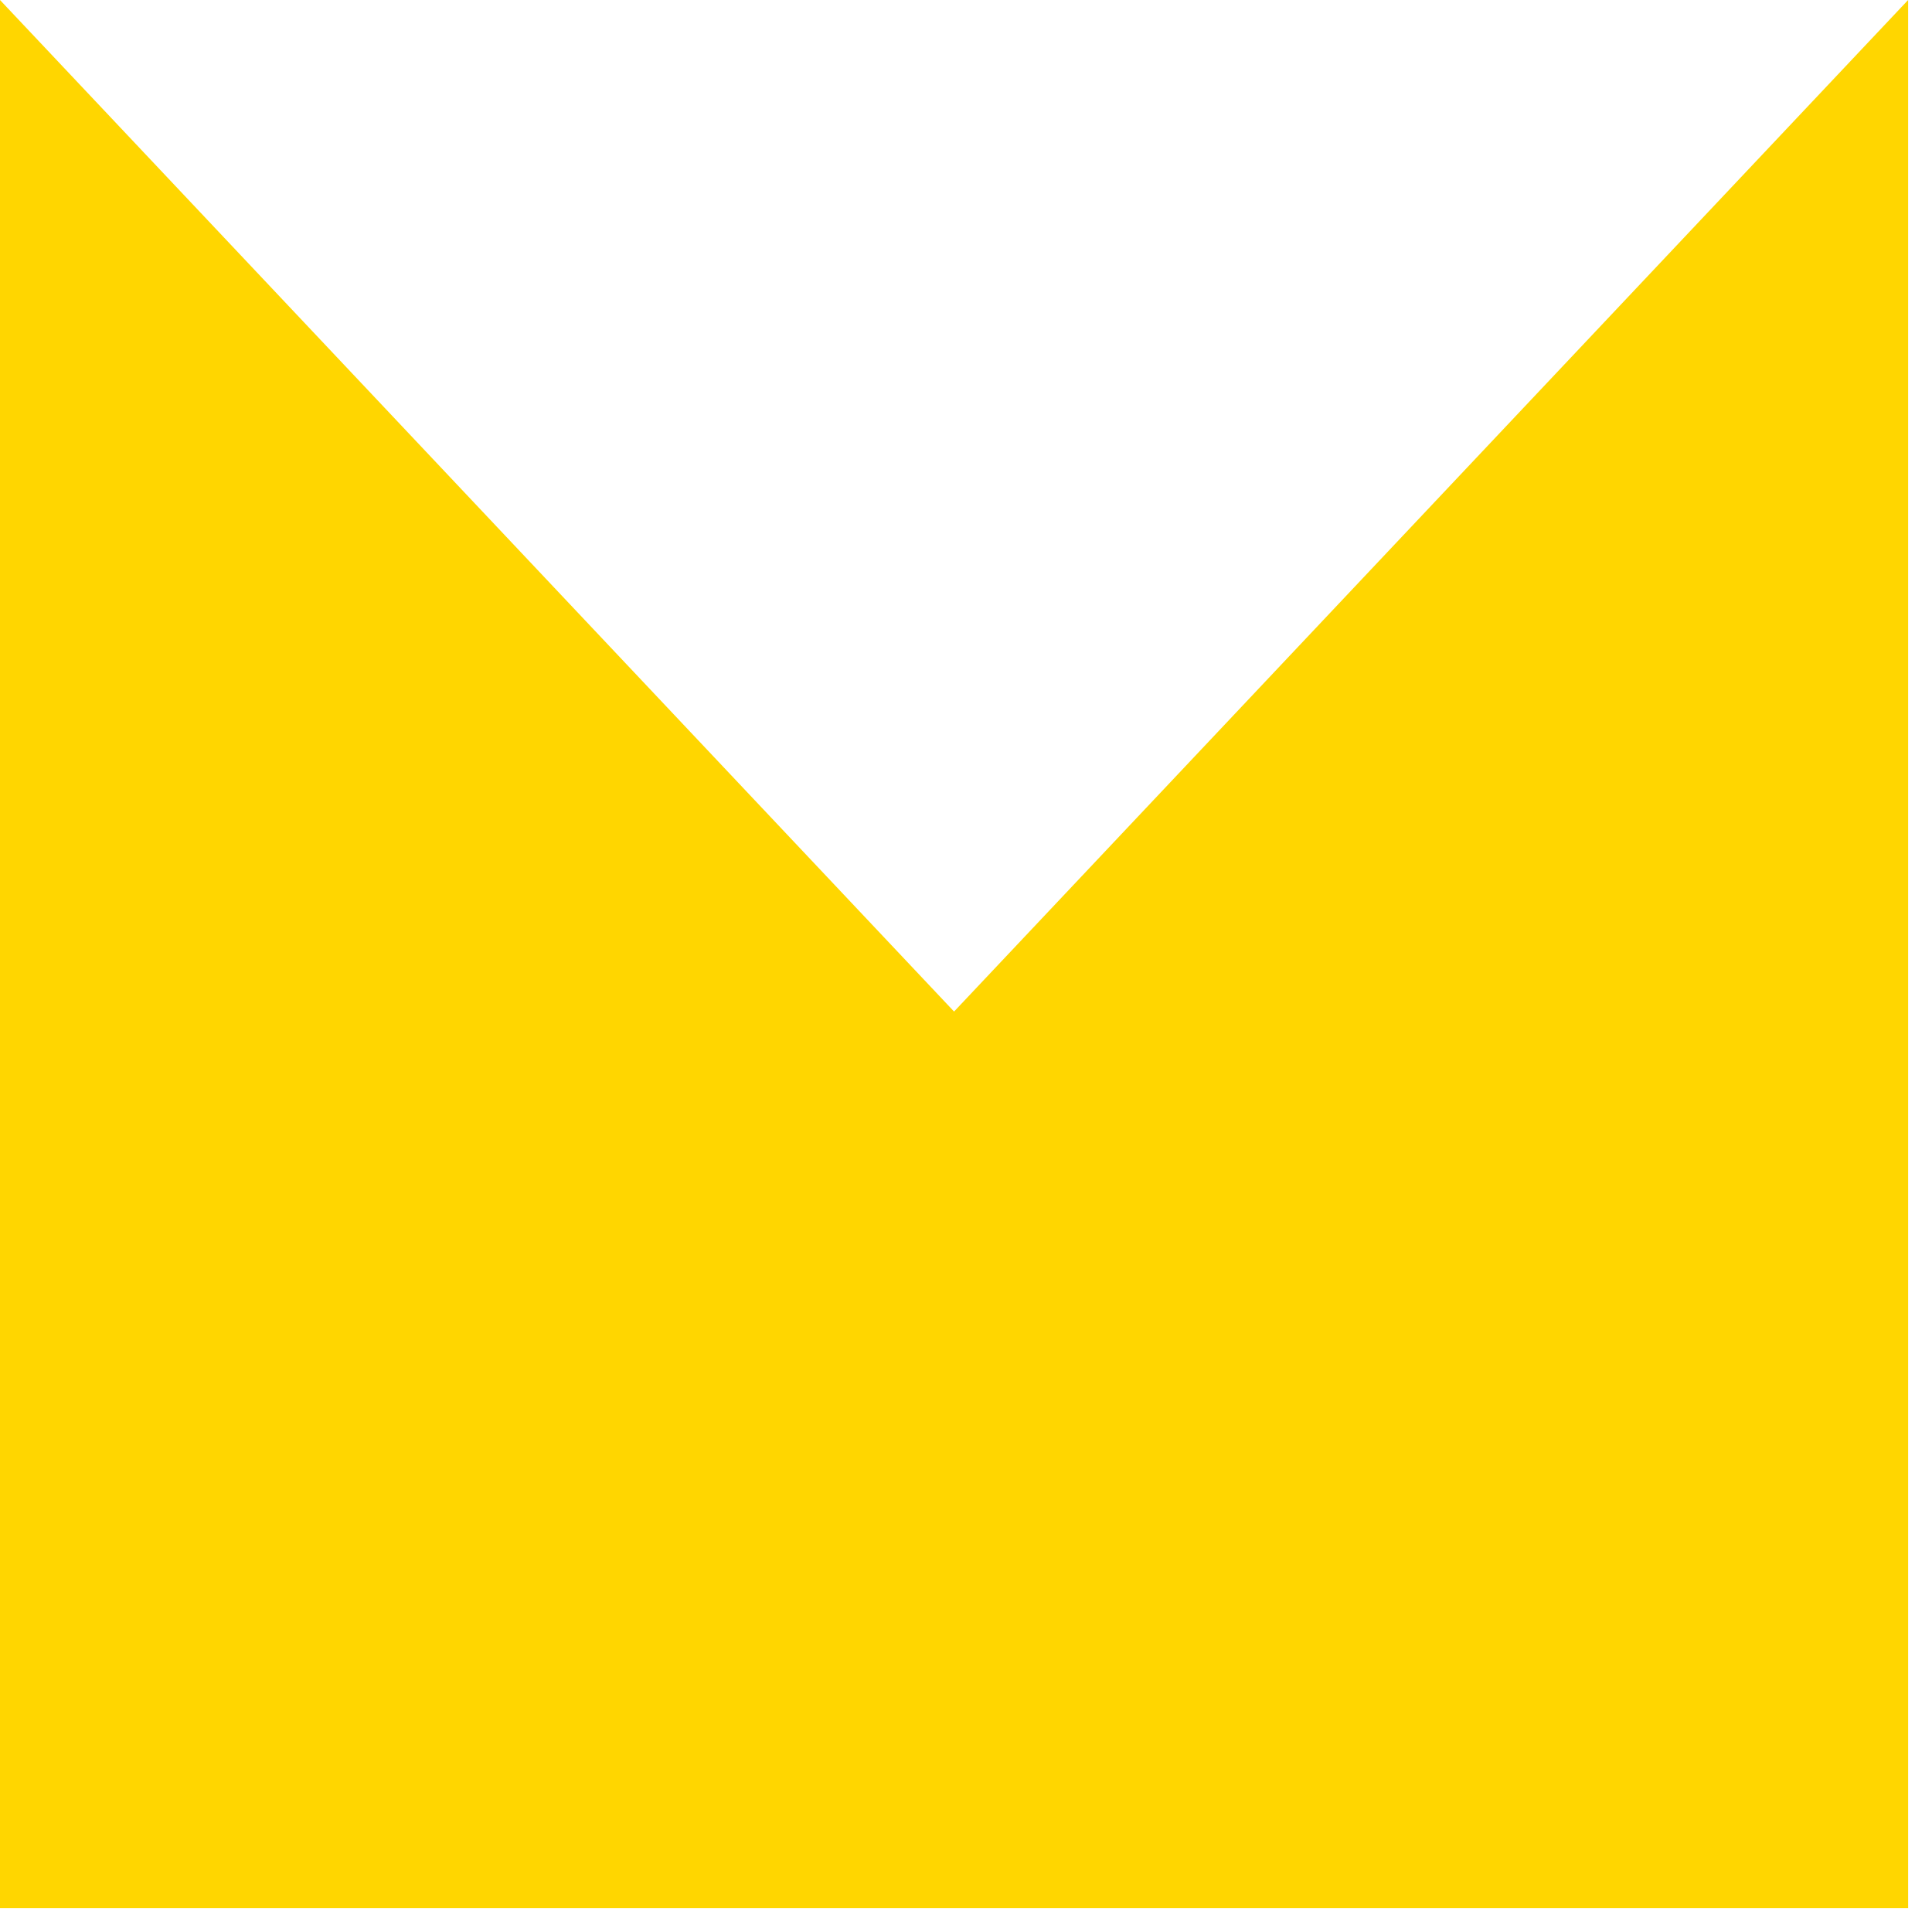 <?xml version="1.0" encoding="UTF-8"?> <svg xmlns="http://www.w3.org/2000/svg" width="45" height="45" viewBox="0 0 45 45" fill="none"> <path d="M-1.95956e-06 1.52588e-05L0 44.444L44.444 44.444L44.444 1.33327e-05L22.222 23.561L-1.95956e-06 1.52588e-05Z" fill="#FFD600"></path> </svg> 